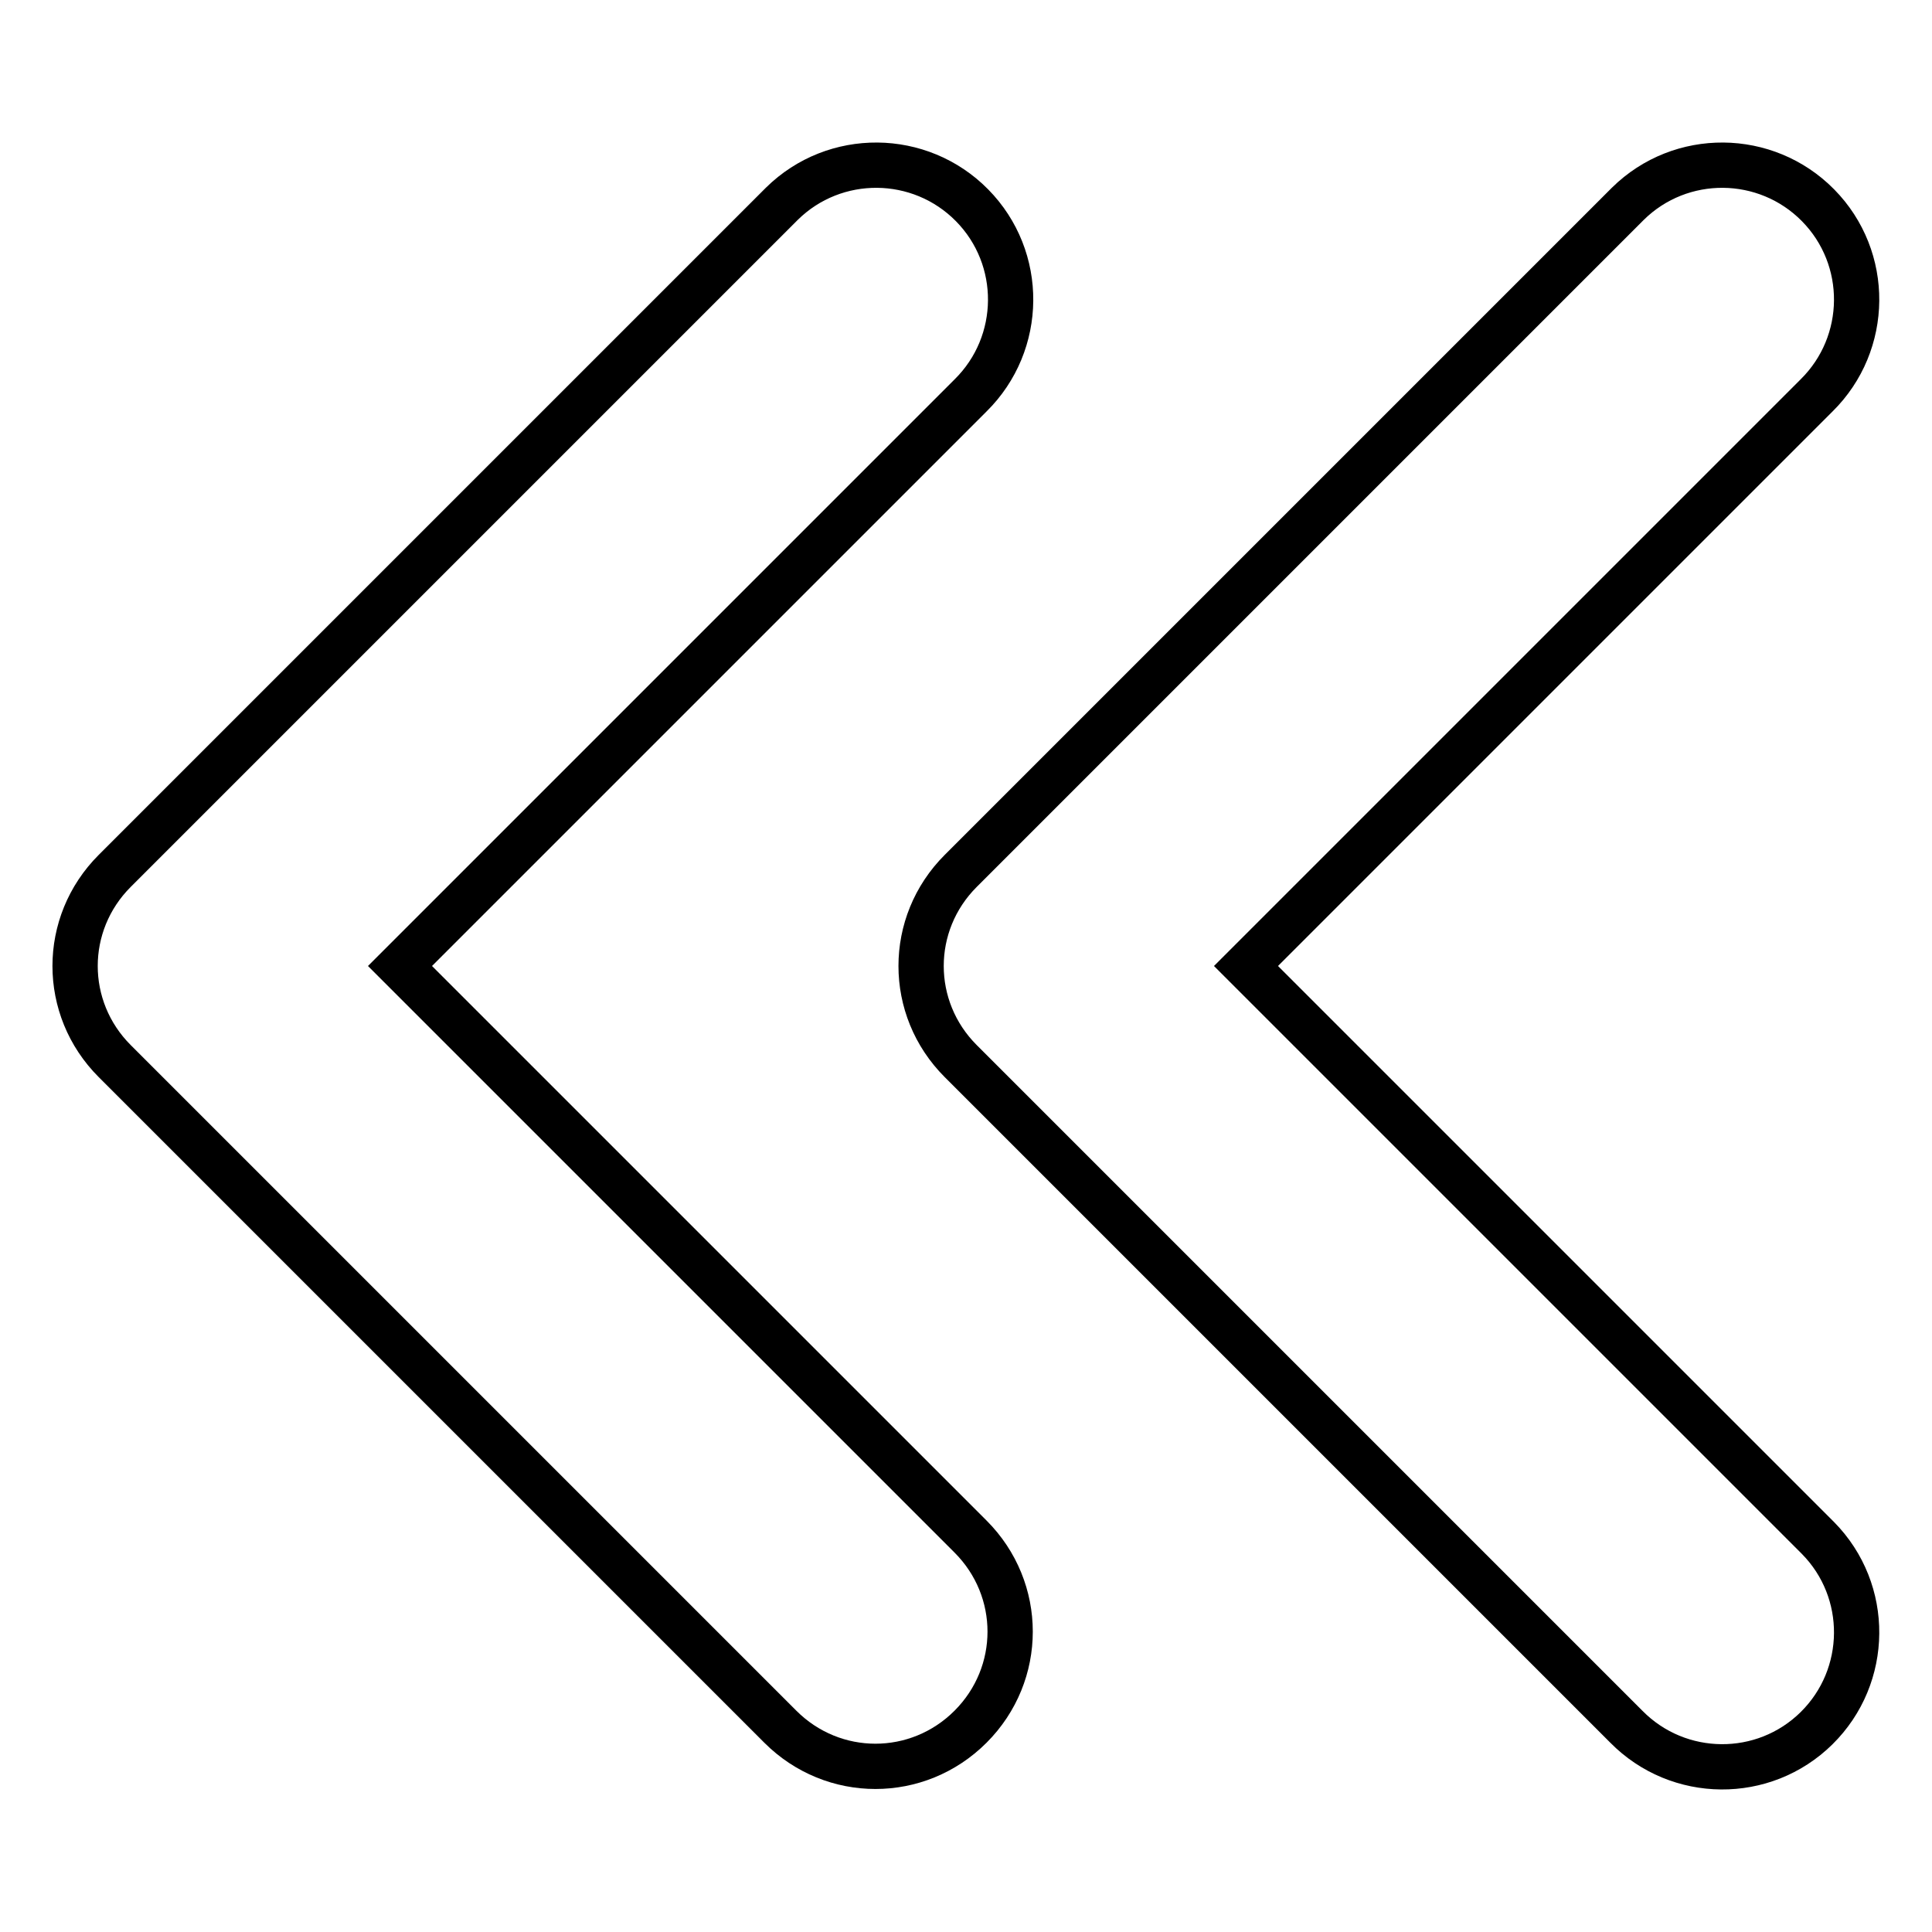 <?xml version="1.0" encoding="utf-8"?>
<!-- Svg Vector Icons : http://www.onlinewebfonts.com/icon -->
<!DOCTYPE svg PUBLIC "-//W3C//DTD SVG 1.1//EN" "http://www.w3.org/Graphics/SVG/1.1/DTD/svg11.dtd">
<svg version="1.1" xmlns="http://www.w3.org/2000/svg" xmlns:xlink="http://www.w3.org/1999/xlink" x="0px" y="0px" viewBox="0 0 256 256" enable-background="new 0 0 256 256" xml:space="preserve">
<g> <path stroke-width="6" fill-opacity="0" stroke="#000000"  d="M53,128l75.6-75.6c7-6.9,7.1-18.2,0.2-25.2c-6.9-7-18.2-7.1-25.2-0.2c-0.1,0.1-0.1,0.1-0.2,0.2l-88.2,88.2 c-7,7-7,18.2,0,25.2l88.2,88.2c7,7,18.2,7,25.2,0c0,0,0,0,0,0c7-7,7-18.2,0-25.2L53,128z"/> <path stroke-width="6" fill-opacity="0" stroke="#000000"  d="M165.1,128l75.6-75.6c7-6.9,7.1-18.2,0.2-25.2c-6.9-7-18.2-7.1-25.2-0.2c-0.1,0.1-0.1,0.1-0.2,0.2 l-88.2,88.2c-7,7-7,18.2,0,25.2l88.2,88.2c6.9,7,18.2,7.1,25.2,0.2s7.1-18.2,0.2-25.2c-0.1-0.1-0.1-0.1-0.2-0.2L165.1,128z"/></g>
</svg>